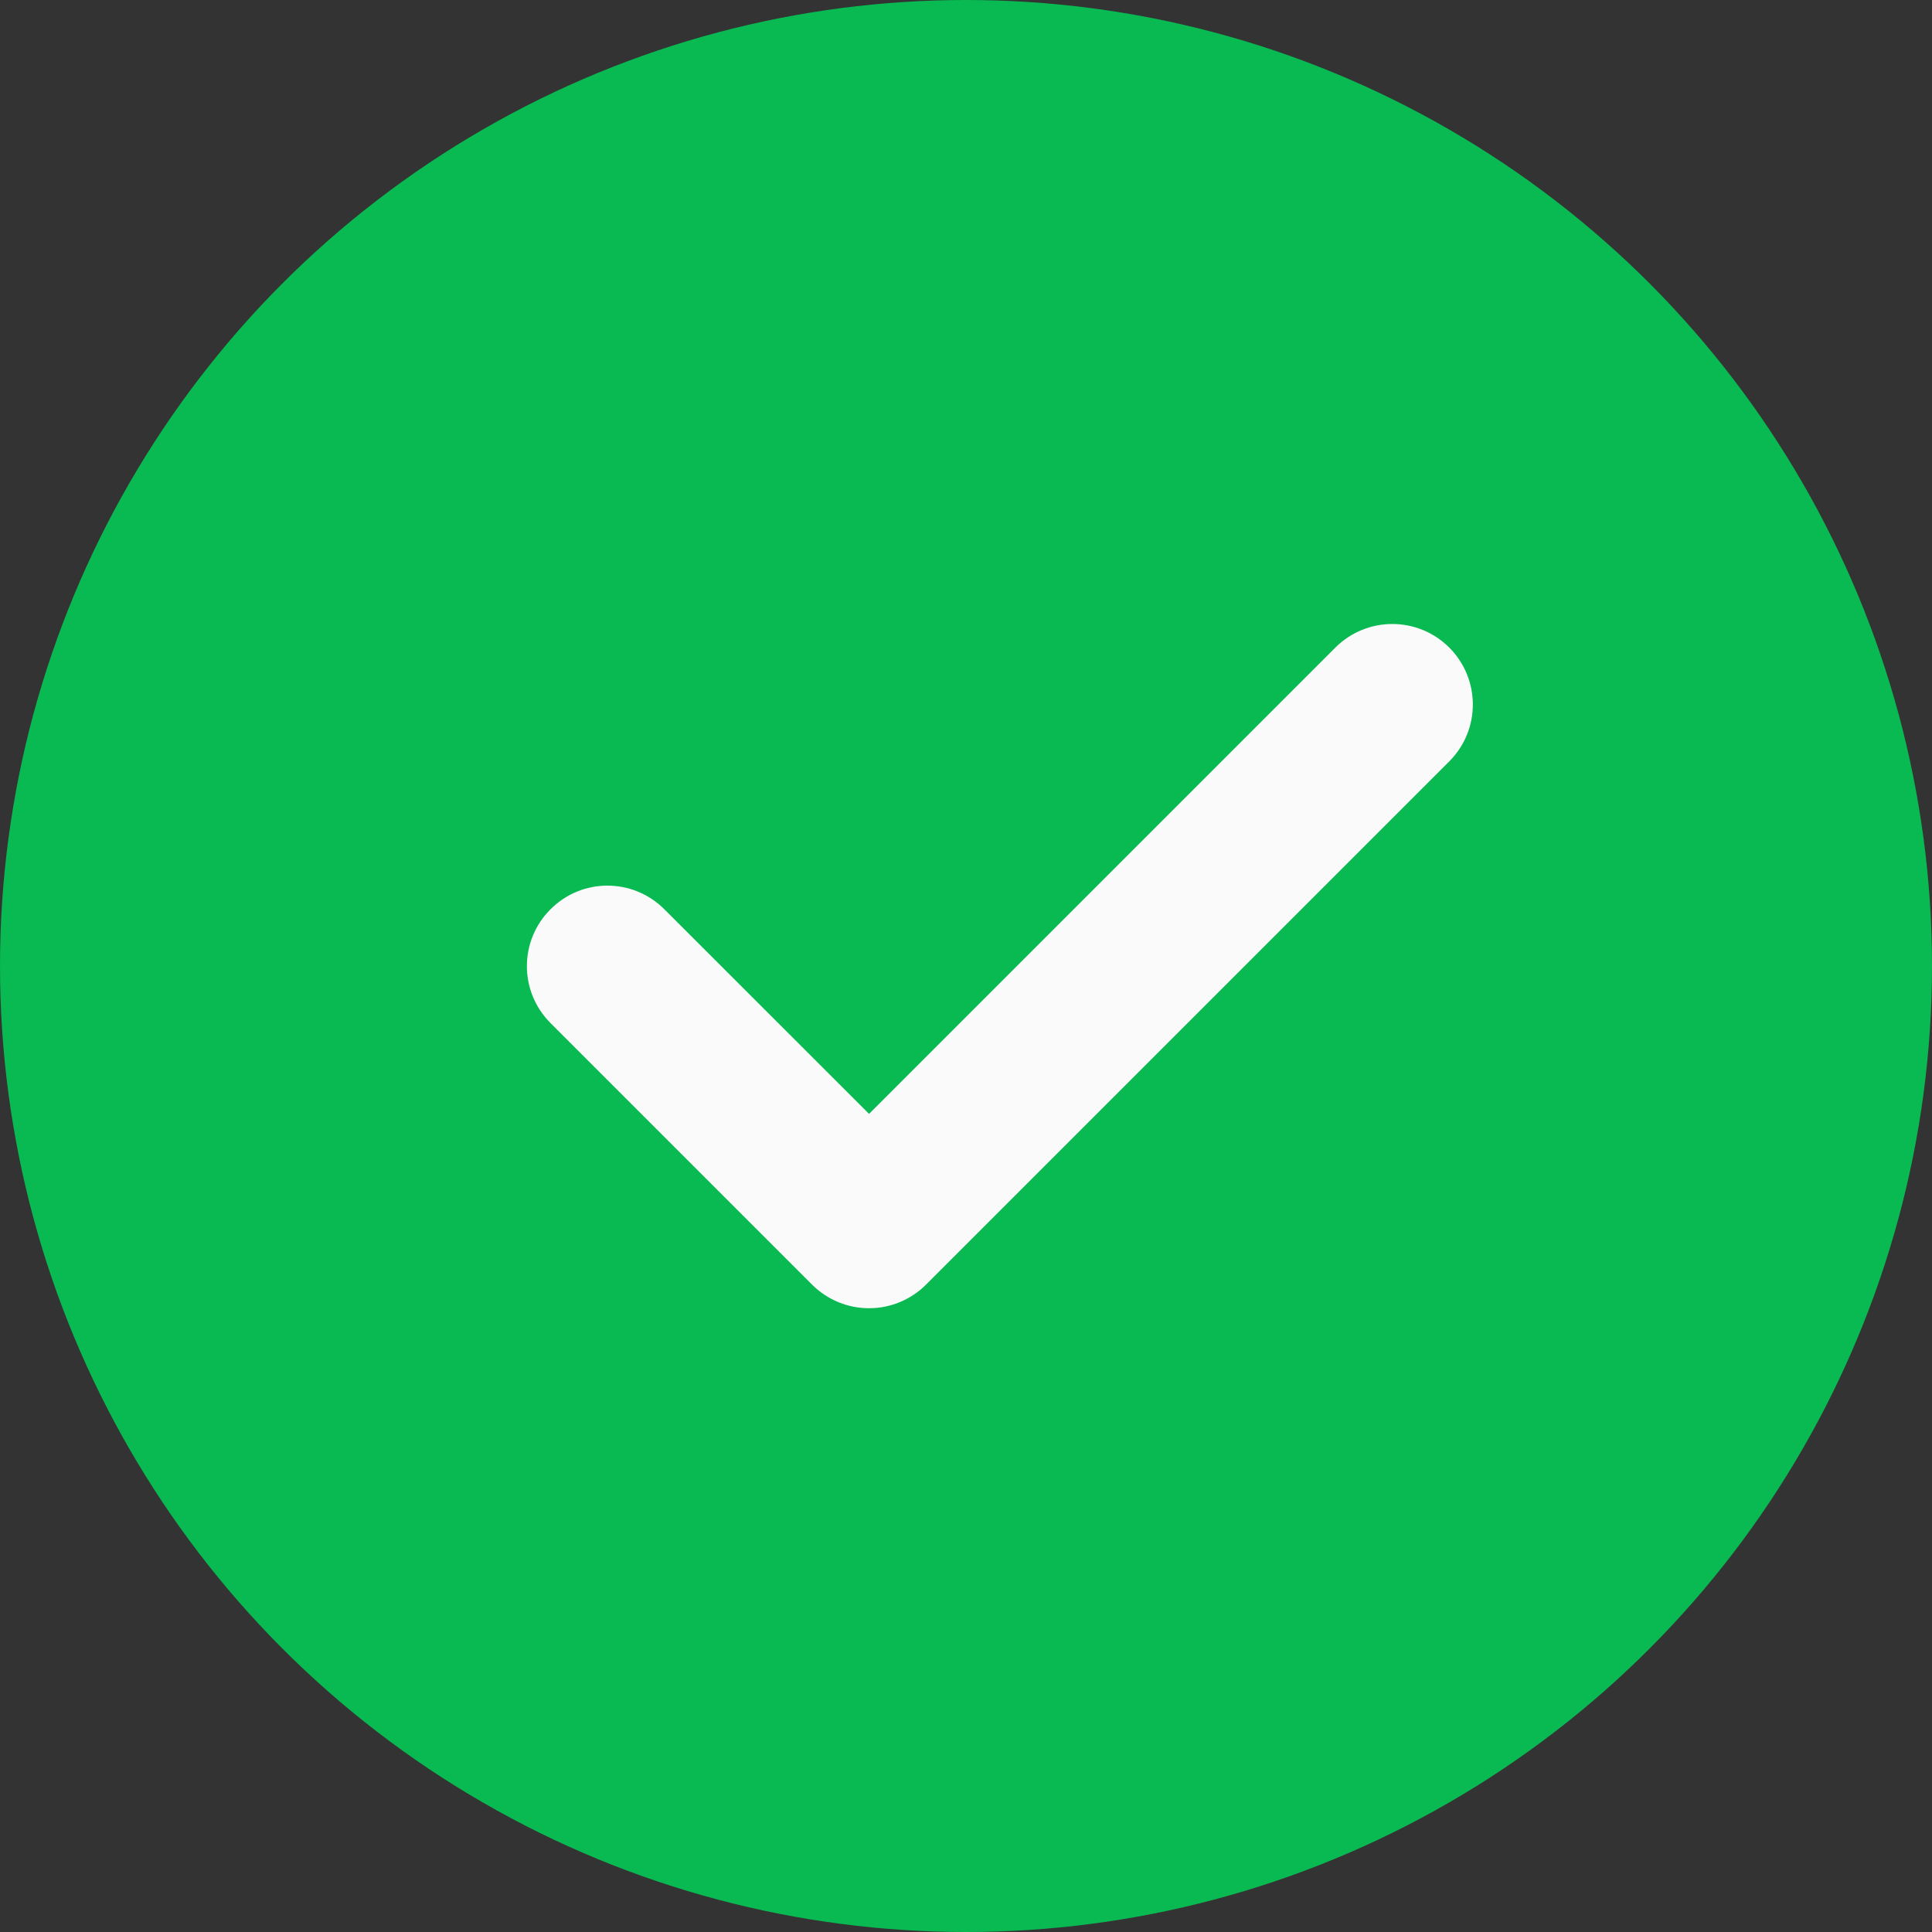 <?xml version="1.0" encoding="UTF-8"?> <svg xmlns="http://www.w3.org/2000/svg" width="22" height="22" viewBox="0 0 22 22" fill="none"><rect x="0" y="0" width="22" height="22" fill="#333333" stroke="none"/><circle cx="11" cy="11" r="11" fill="#09B952"></circle><path d="M16.503 8.67L10.544 14.629C10.365 14.807 10.131 14.897 9.896 14.897C9.661 14.897 9.427 14.807 9.248 14.629L6.269 11.65C5.91 11.291 5.91 10.712 6.269 10.354C6.627 9.995 7.206 9.995 7.565 10.354L9.896 12.684L15.206 7.374C15.565 7.016 16.144 7.016 16.503 7.374C16.861 7.733 16.861 8.312 16.503 8.67V8.67Z" fill="#FAFAFA"></path></svg> 